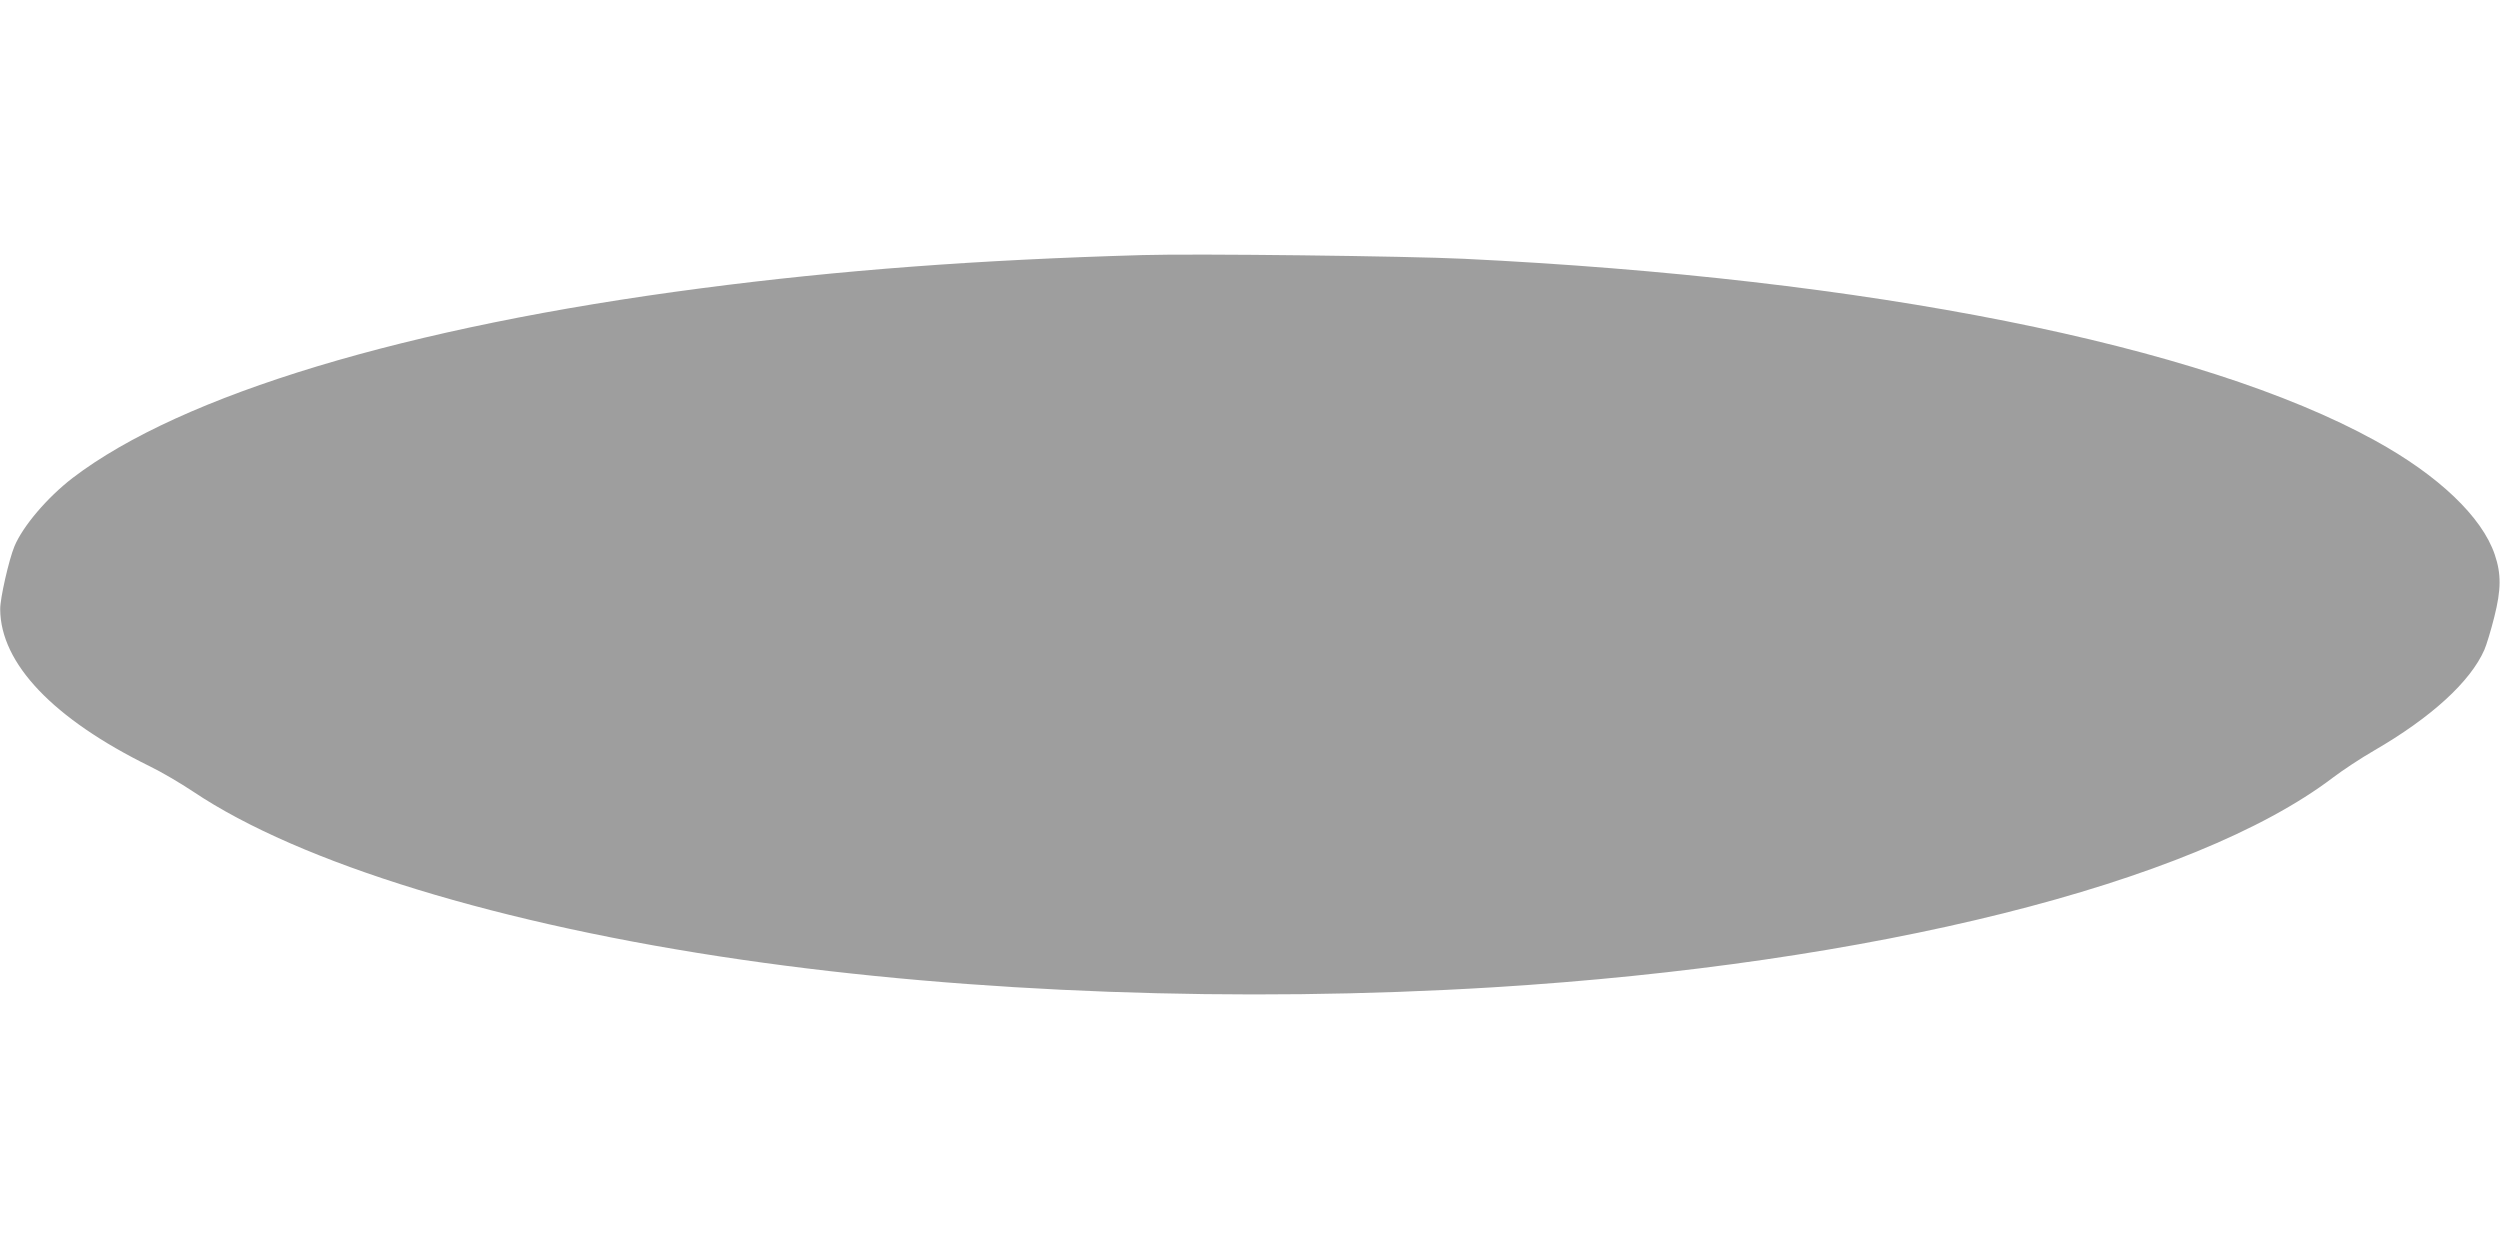 <?xml version="1.0" standalone="no"?>
<!DOCTYPE svg PUBLIC "-//W3C//DTD SVG 20010904//EN"
 "http://www.w3.org/TR/2001/REC-SVG-20010904/DTD/svg10.dtd">
<svg version="1.0" xmlns="http://www.w3.org/2000/svg"
 width="1280pt" height="640pt" viewBox="0 0 1280 640"
 preserveAspectRatio="xMidYMid meet">
<g transform="translate(0,640) scale(0.1,-0.1)"
fill="#9e9e9e" stroke="none">
<path d="M5850 5094 c-840 -24 -1550 -77 -2260 -170 -1510 -197 -2660 -545
-3218 -971 -130 -100 -255 -247 -298 -350 -28 -67 -74 -268 -73 -323 2 -277
271 -560 765 -803 60 -29 160 -88 223 -130 547 -367 1574 -682 2811 -861 1171
-170 2550 -220 3845 -141 1939 119 3586 531 4300 1074 50 38 144 100 210 138
292 169 493 352 565 516 11 25 34 101 51 169 35 139 36 219 2 319 -65 192
-288 405 -612 583 -890 491 -2597 831 -4666 931 -287 14 -1376 27 -1645 19z"/>
</g>
</svg>
